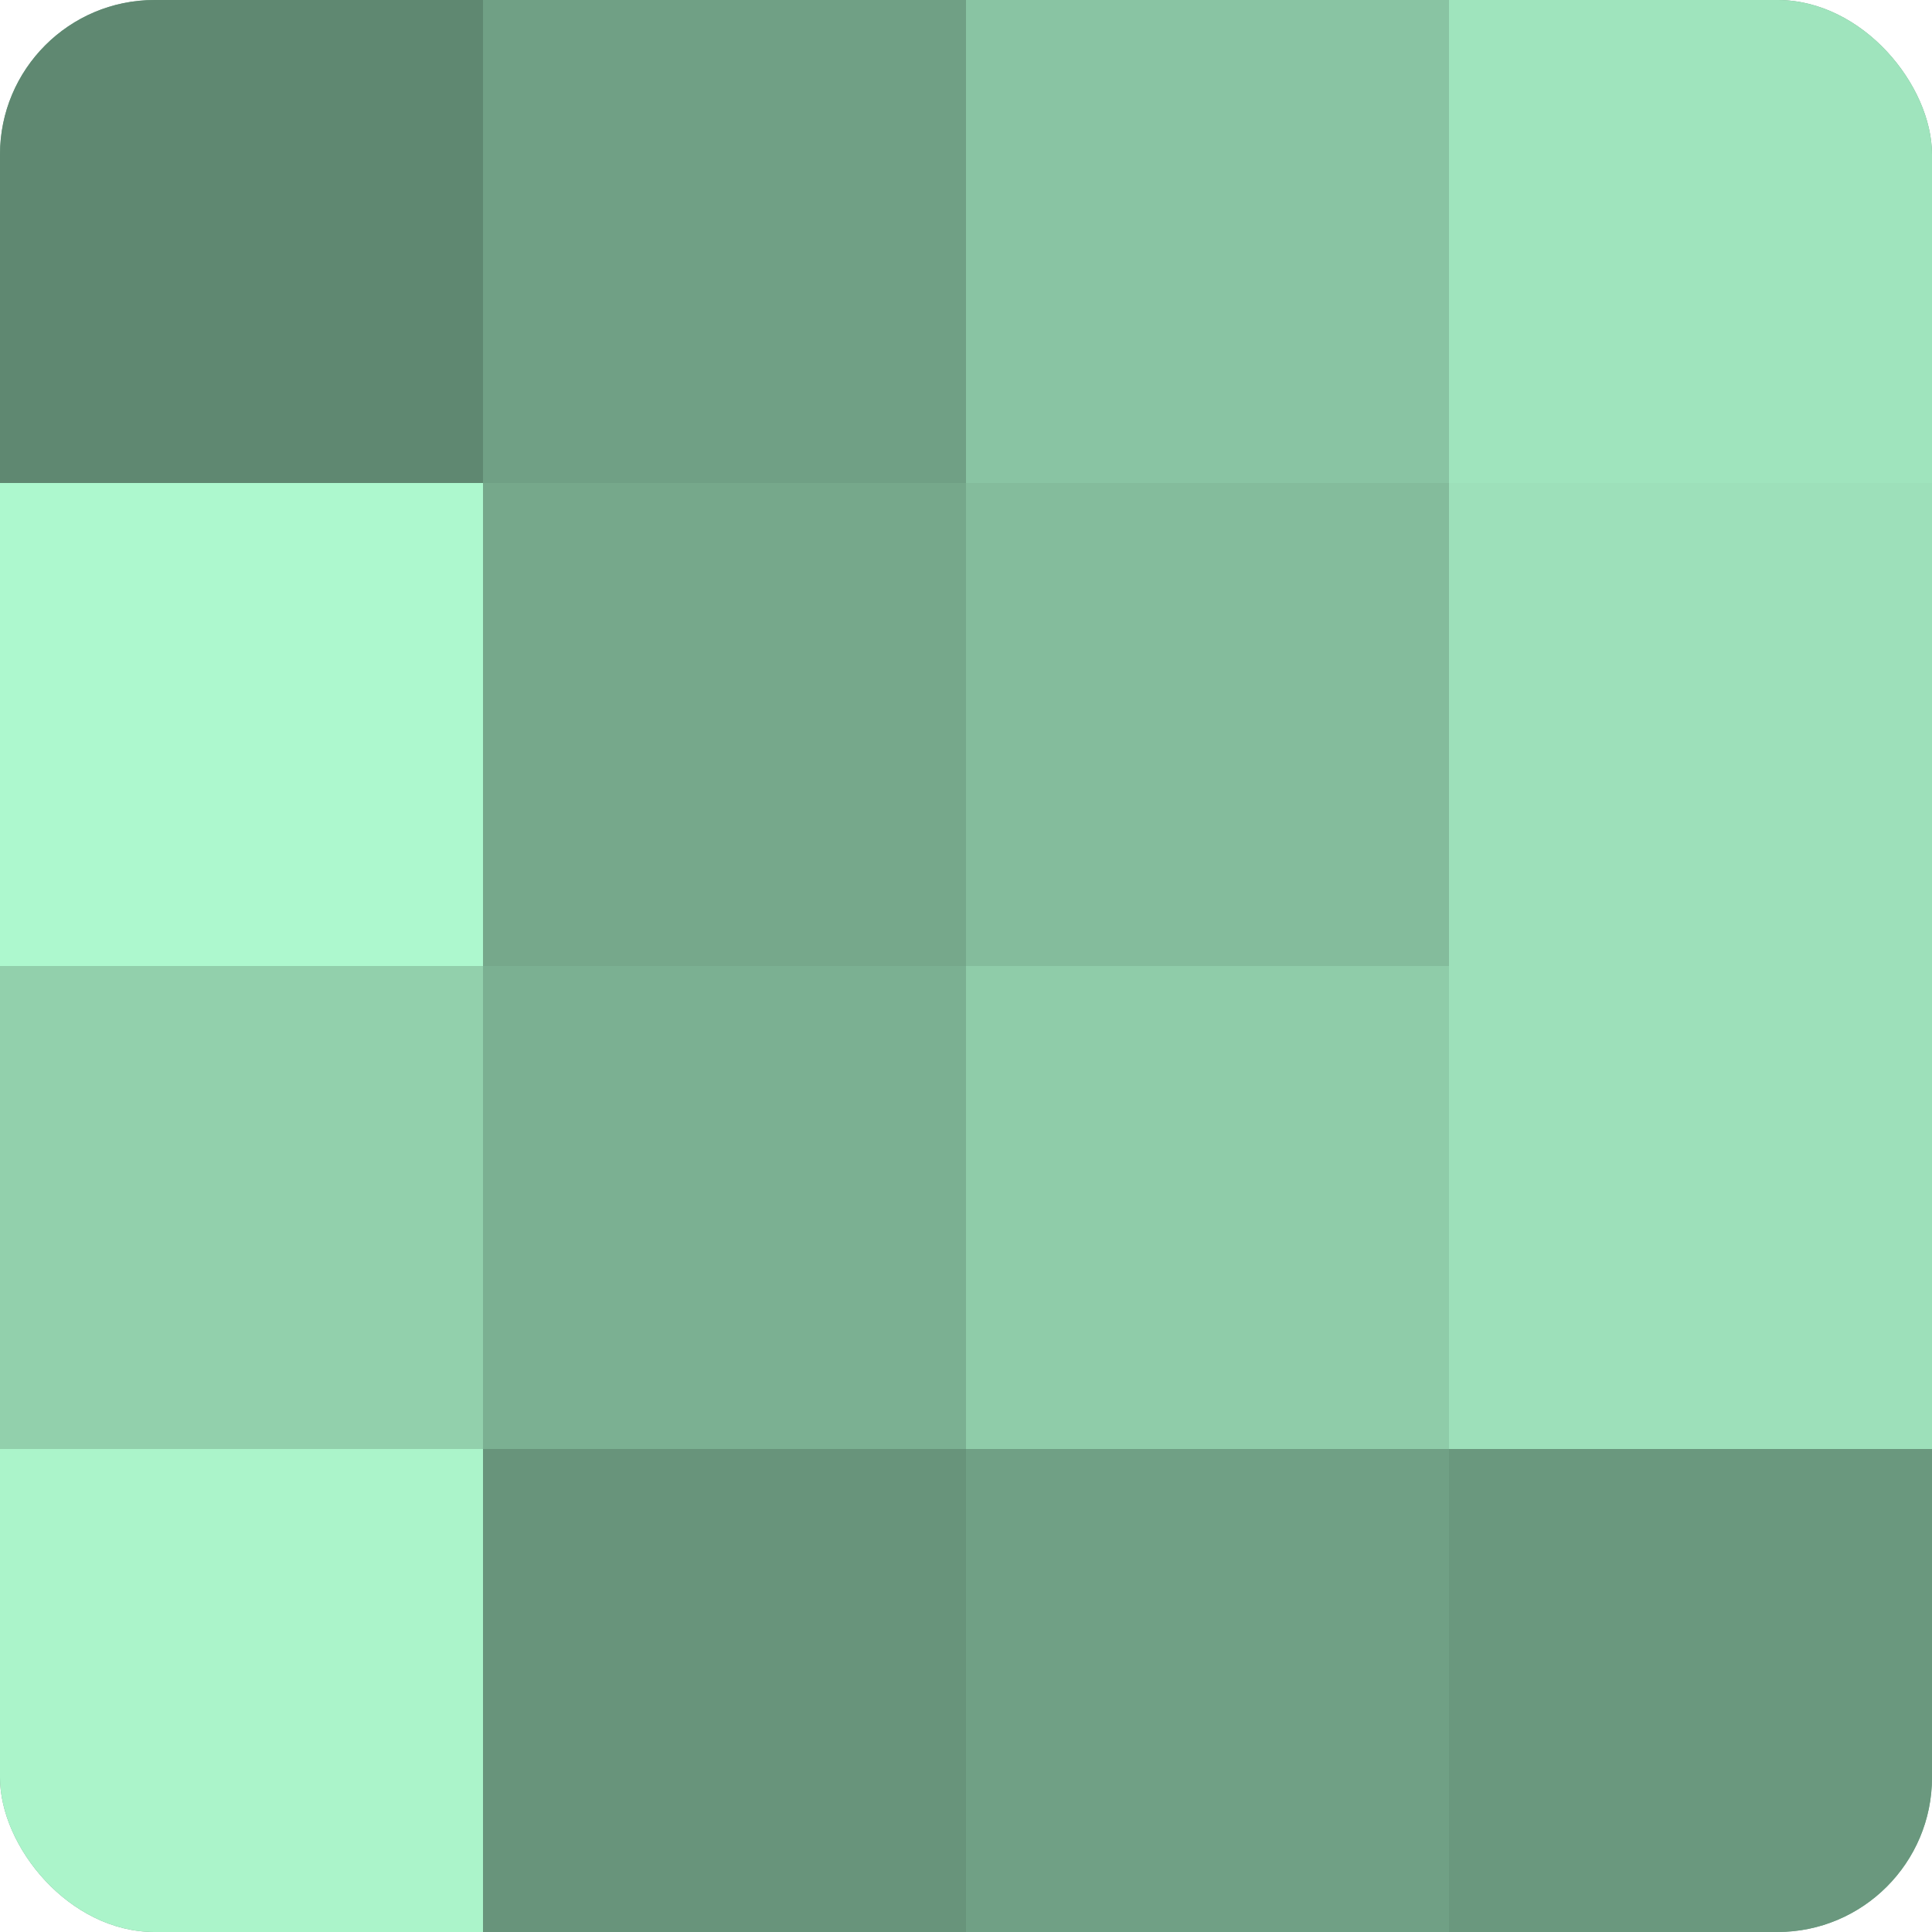 <?xml version="1.0" encoding="UTF-8"?>
<svg xmlns="http://www.w3.org/2000/svg" width="60" height="60" viewBox="0 0 100 100" preserveAspectRatio="xMidYMid meet"><defs><clipPath id="c" width="100" height="100"><rect width="100" height="100" rx="8" ry="8"/></clipPath></defs><g clip-path="url(#c)"><rect width="100" height="100" fill="#70a085"/><rect width="25" height="25" fill="#5f8871"/><rect y="25" width="25" height="25" fill="#adf8ce"/><rect y="50" width="25" height="25" fill="#92d0ac"/><rect y="75" width="25" height="25" fill="#abf4ca"/><rect x="25" width="25" height="25" fill="#70a085"/><rect x="25" y="25" width="25" height="25" fill="#76a88b"/><rect x="25" y="50" width="25" height="25" fill="#7bb092"/><rect x="25" y="75" width="25" height="25" fill="#68947b"/><rect x="50" width="25" height="25" fill="#89c4a3"/><rect x="50" y="25" width="25" height="25" fill="#84bc9c"/><rect x="50" y="50" width="25" height="25" fill="#8fcca9"/><rect x="50" y="75" width="25" height="25" fill="#70a085"/><rect x="75" width="25" height="25" fill="#9fe4bd"/><rect x="75" y="25" width="25" height="25" fill="#9de0ba"/><rect x="75" y="50" width="25" height="25" fill="#9de0ba"/><rect x="75" y="75" width="25" height="25" fill="#6a987e"/></g></svg>
